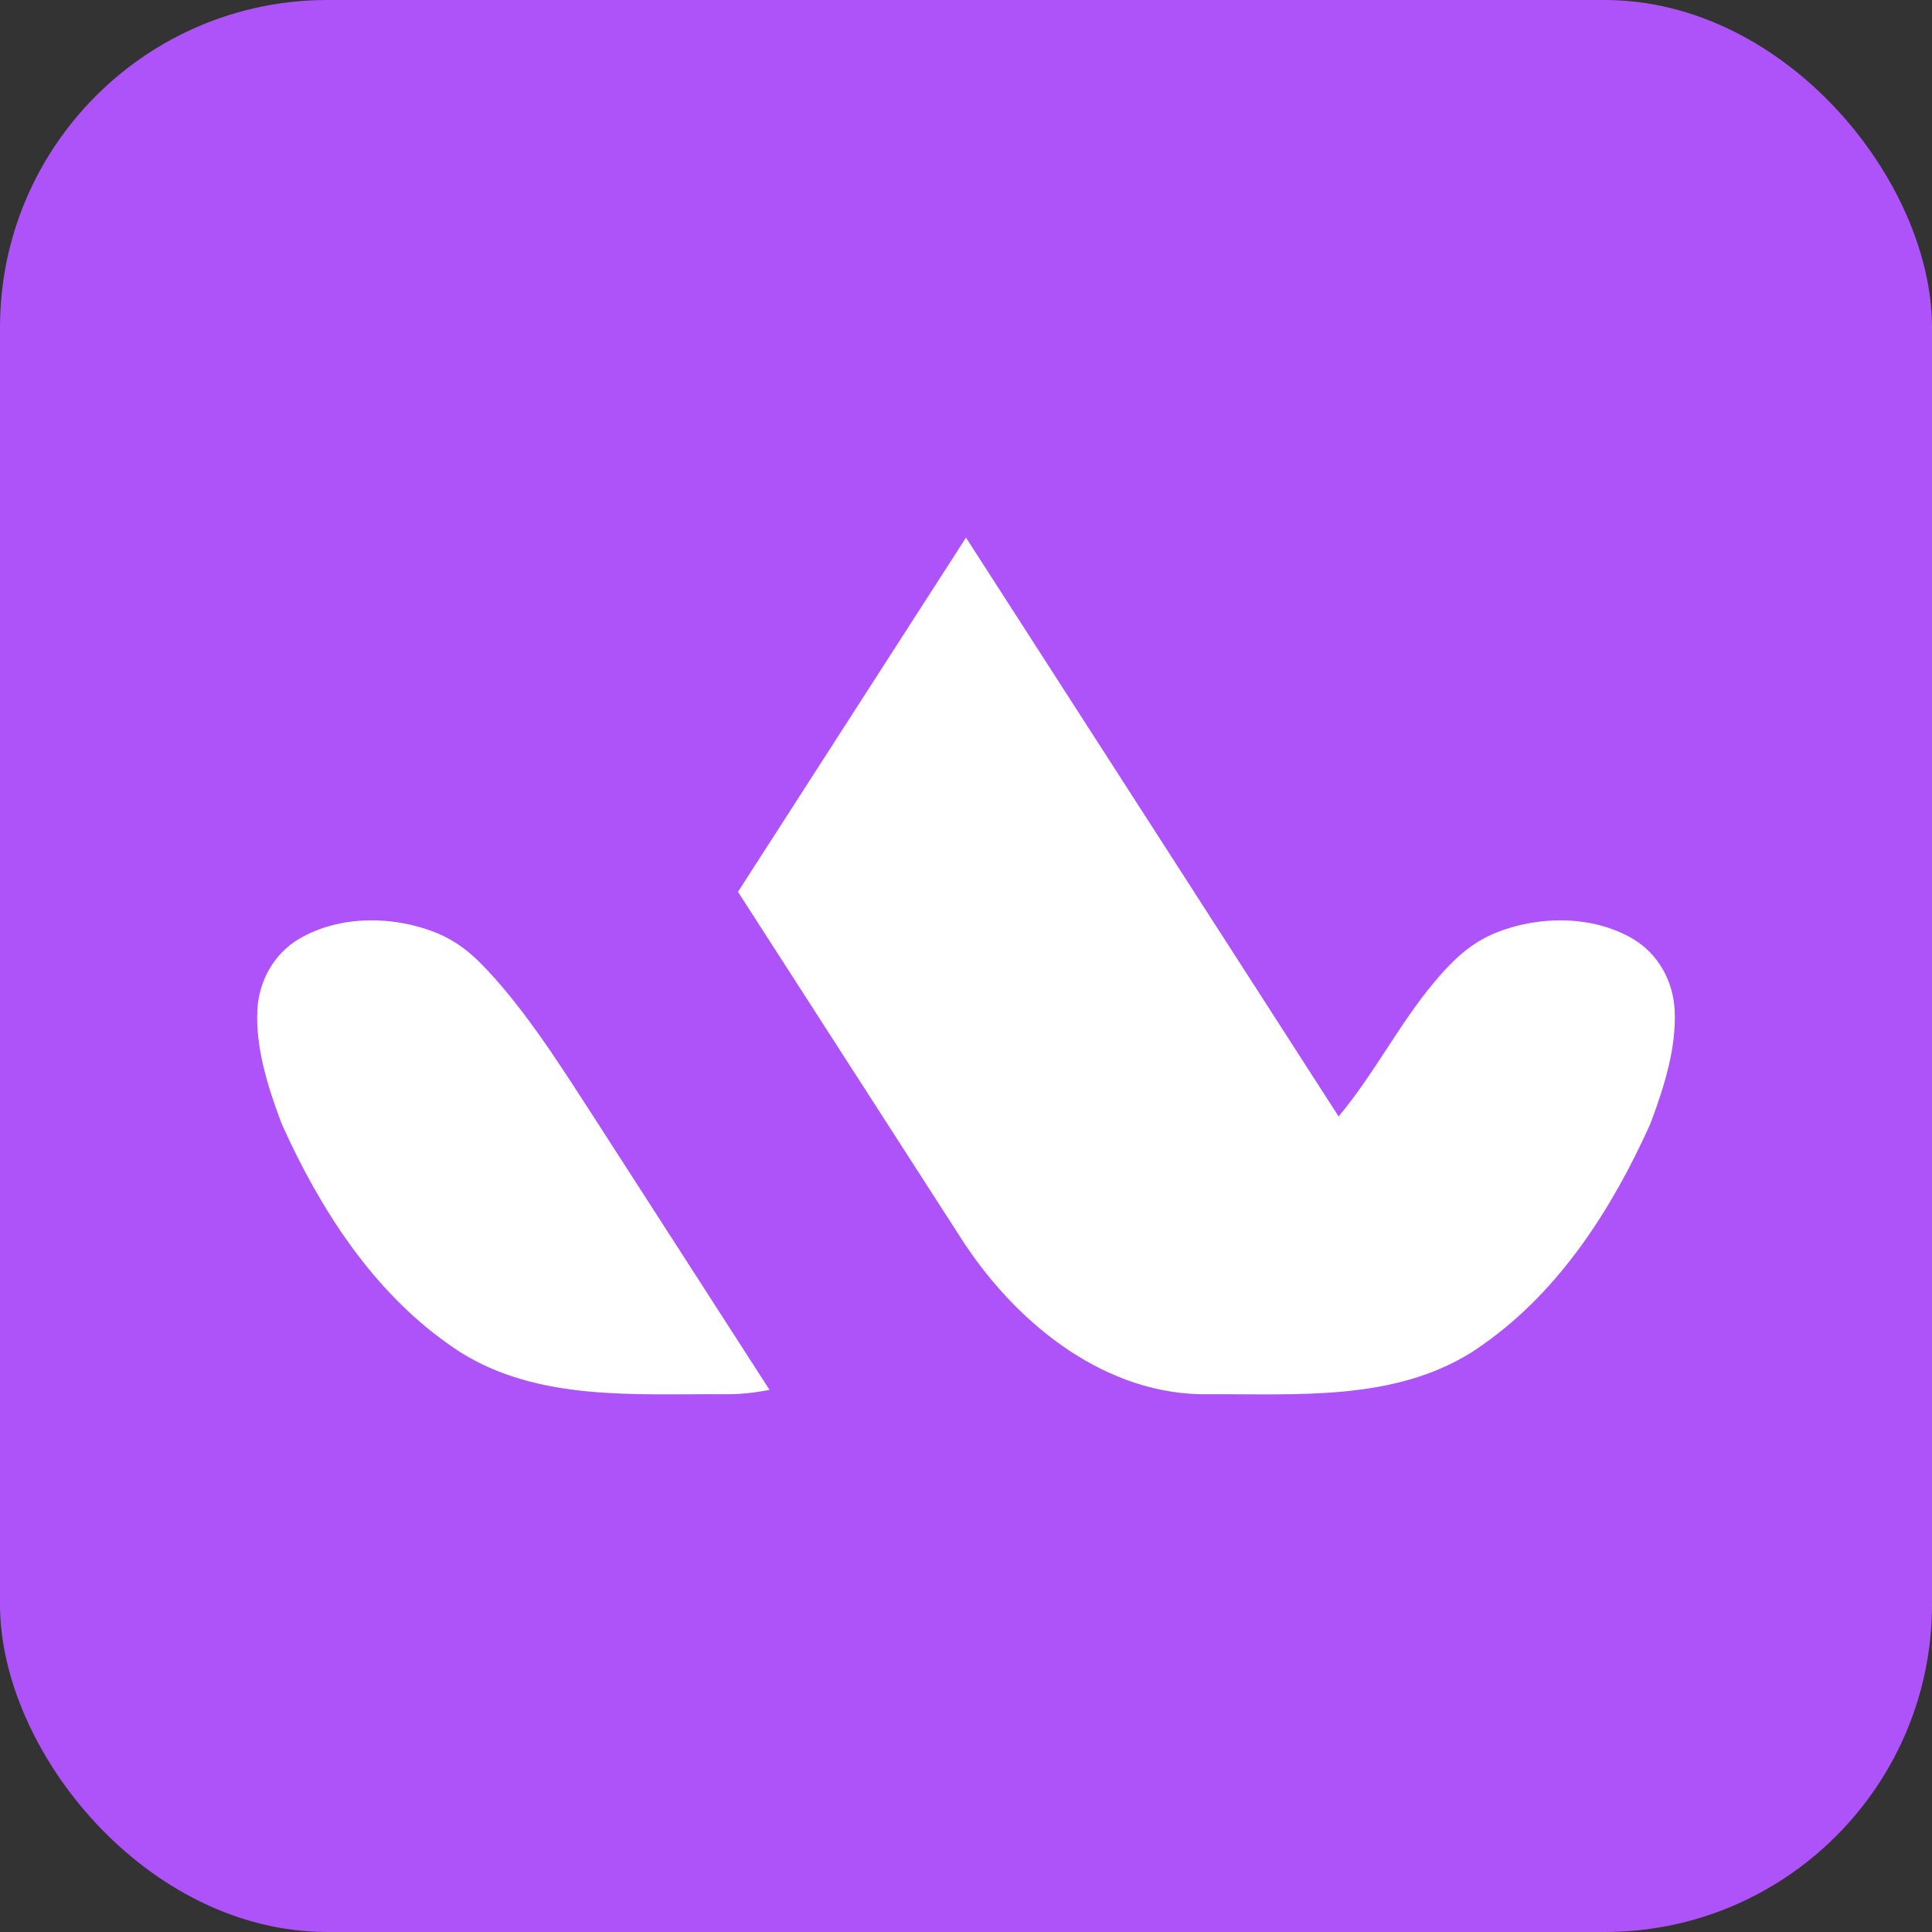 <?xml version="1.0" encoding="UTF-8"?> <svg xmlns="http://www.w3.org/2000/svg" width="708" height="708" viewBox="0 0 708 708" fill="none"><rect x="0" y="0" width="708" height="708" fill="#333333" stroke="none"/><rect width="708" height="708" rx="120" fill="#AE53F9"></rect><path d="M217.454 409.136C208.068 394.789 192.25 368.942 175.559 352.427C171.223 348.135 166.235 344.496 160.604 342.143C144.548 335.419 124.402 335.286 109.553 344.09C100.317 349.563 94.783 359.609 94.299 370.334C93.664 384.267 98.273 398.666 103.102 411.497C103.217 411.797 103.34 412.097 103.472 412.387C117.264 442.914 136.273 472.648 163.935 492.291C165.486 493.384 167.037 494.476 168.641 495.507C197.405 513.573 232.735 510.718 265.156 510.929C270.911 511.017 276.524 510.409 281.997 509.325C266.751 485.673 238.639 442.024 217.454 409.136Z" fill="white"></path><path d="M613.701 370.334C613.217 359.609 607.682 349.563 598.447 344.09C583.598 335.295 563.452 335.427 547.396 342.143C541.765 344.496 536.785 348.144 532.441 352.436C515.75 368.95 505.633 391.149 490.546 409.136L425.377 307.888L353.996 197.009L282.623 307.897L270.435 326.826L353.978 456.565C353.978 456.565 353.987 456.529 353.996 456.512C353.996 456.529 354.004 456.547 354.013 456.565C373.771 485.972 405.734 511.502 442.844 510.938C475.274 510.727 510.595 513.582 539.359 495.516C540.963 494.485 542.522 493.401 544.065 492.3C571.727 472.656 590.736 442.914 604.528 412.396C604.66 412.105 604.783 411.806 604.898 411.506C609.718 398.675 614.336 384.267 613.701 370.343V370.334Z" fill="white"></path></svg> 